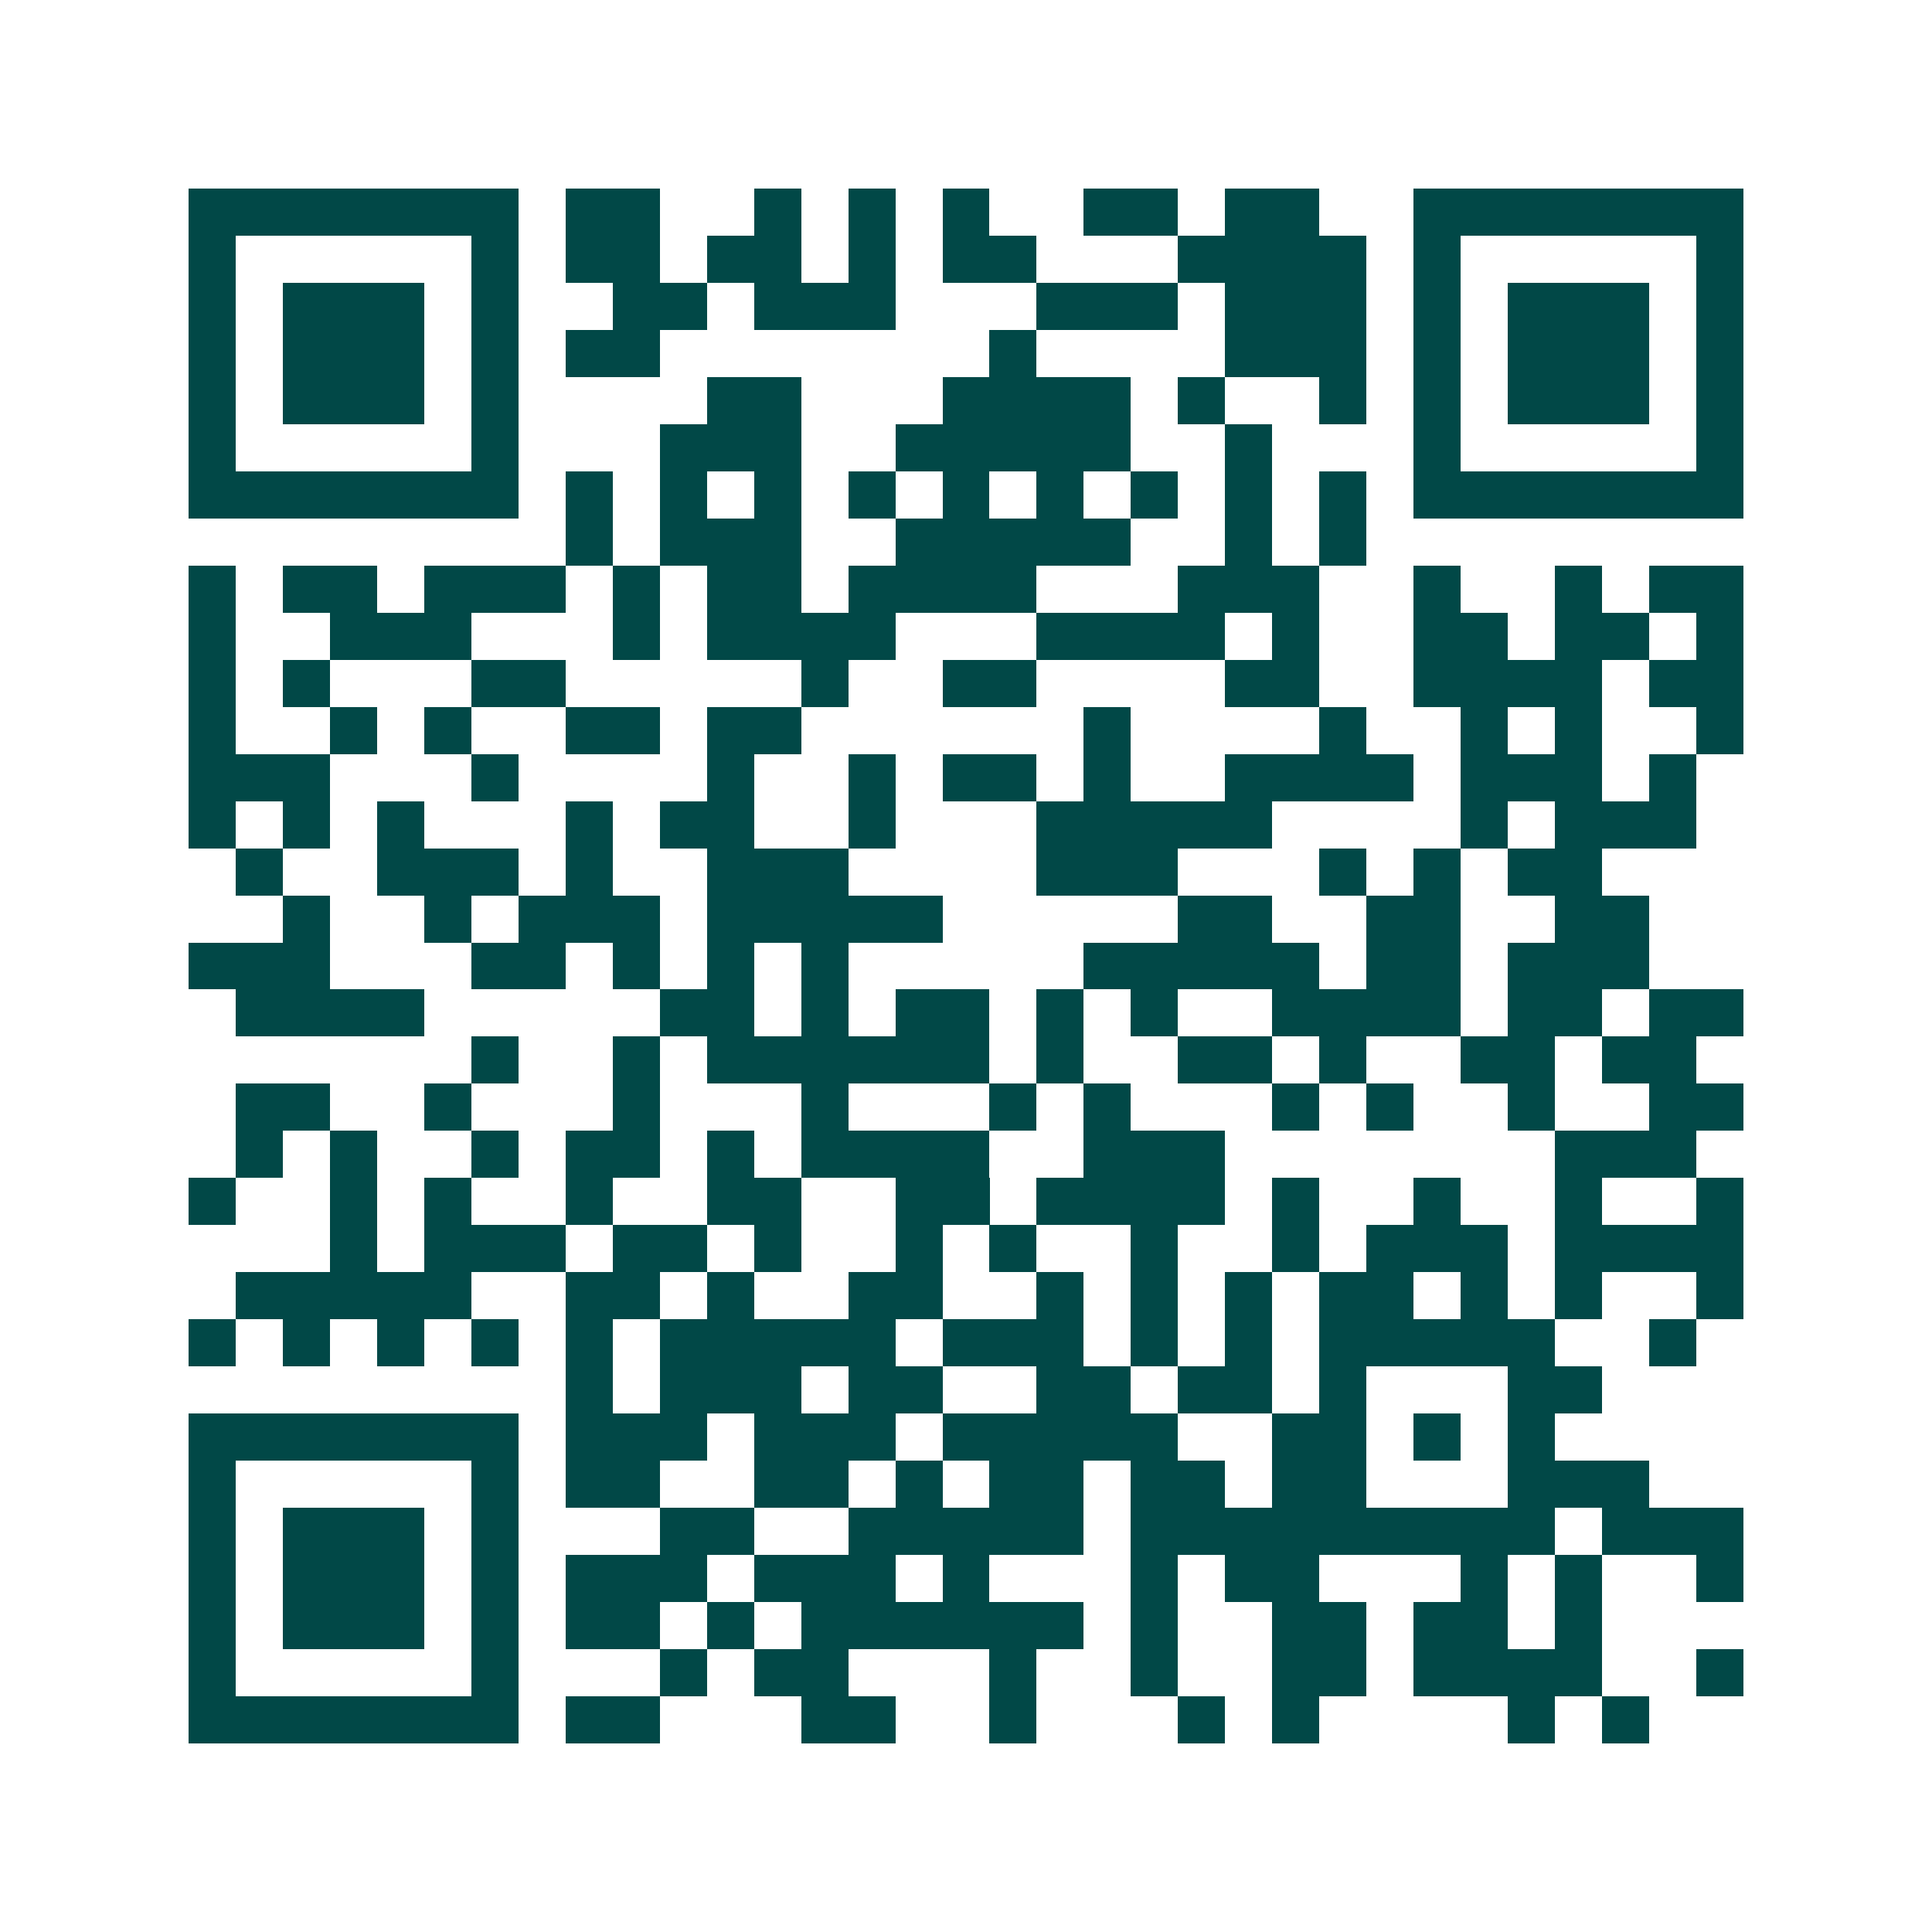 <svg xmlns="http://www.w3.org/2000/svg" width="200" height="200" viewBox="0 0 41 41" shape-rendering="crispEdges"><path fill="#ffffff" d="M0 0h41v41H0z"/><path stroke="#014847" d="M4 4.5h7m1 0h2m2 0h1m1 0h1m1 0h1m2 0h2m1 0h2m2 0h7M4 5.5h1m5 0h1m1 0h2m1 0h2m1 0h1m1 0h2m3 0h4m1 0h1m5 0h1M4 6.5h1m1 0h3m1 0h1m2 0h2m1 0h3m3 0h3m1 0h3m1 0h1m1 0h3m1 0h1M4 7.5h1m1 0h3m1 0h1m1 0h2m7 0h1m4 0h3m1 0h1m1 0h3m1 0h1M4 8.5h1m1 0h3m1 0h1m4 0h2m3 0h4m1 0h1m2 0h1m1 0h1m1 0h3m1 0h1M4 9.5h1m5 0h1m3 0h3m2 0h5m2 0h1m3 0h1m5 0h1M4 10.5h7m1 0h1m1 0h1m1 0h1m1 0h1m1 0h1m1 0h1m1 0h1m1 0h1m1 0h1m1 0h7M12 11.5h1m1 0h3m2 0h5m2 0h1m1 0h1M4 12.5h1m1 0h2m1 0h3m1 0h1m1 0h2m1 0h4m3 0h3m2 0h1m2 0h1m1 0h2M4 13.5h1m2 0h3m3 0h1m1 0h4m3 0h4m1 0h1m2 0h2m1 0h2m1 0h1M4 14.5h1m1 0h1m3 0h2m5 0h1m2 0h2m4 0h2m2 0h4m1 0h2M4 15.5h1m2 0h1m1 0h1m2 0h2m1 0h2m6 0h1m4 0h1m2 0h1m1 0h1m2 0h1M4 16.5h3m3 0h1m4 0h1m2 0h1m1 0h2m1 0h1m2 0h4m1 0h3m1 0h1M4 17.5h1m1 0h1m1 0h1m3 0h1m1 0h2m2 0h1m3 0h5m4 0h1m1 0h3M5 18.5h1m2 0h3m1 0h1m2 0h3m4 0h3m3 0h1m1 0h1m1 0h2M6 19.5h1m2 0h1m1 0h3m1 0h5m5 0h2m2 0h2m2 0h2M4 20.5h3m3 0h2m1 0h1m1 0h1m1 0h1m5 0h5m1 0h2m1 0h3M5 21.5h4m5 0h2m1 0h1m1 0h2m1 0h1m1 0h1m2 0h4m1 0h2m1 0h2M10 22.5h1m2 0h1m1 0h6m1 0h1m2 0h2m1 0h1m2 0h2m1 0h2M5 23.5h2m2 0h1m3 0h1m3 0h1m3 0h1m1 0h1m3 0h1m1 0h1m2 0h1m2 0h2M5 24.5h1m1 0h1m2 0h1m1 0h2m1 0h1m1 0h4m2 0h3m7 0h3M4 25.5h1m2 0h1m1 0h1m2 0h1m2 0h2m2 0h2m1 0h4m1 0h1m2 0h1m2 0h1m2 0h1M7 26.5h1m1 0h3m1 0h2m1 0h1m2 0h1m1 0h1m2 0h1m2 0h1m1 0h3m1 0h4M5 27.5h5m2 0h2m1 0h1m2 0h2m2 0h1m1 0h1m1 0h1m1 0h2m1 0h1m1 0h1m2 0h1M4 28.5h1m1 0h1m1 0h1m1 0h1m1 0h1m1 0h5m1 0h3m1 0h1m1 0h1m1 0h5m2 0h1M12 29.5h1m1 0h3m1 0h2m2 0h2m1 0h2m1 0h1m3 0h2M4 30.5h7m1 0h3m1 0h3m1 0h5m2 0h2m1 0h1m1 0h1M4 31.5h1m5 0h1m1 0h2m2 0h2m1 0h1m1 0h2m1 0h2m1 0h2m3 0h3M4 32.5h1m1 0h3m1 0h1m3 0h2m2 0h5m1 0h9m1 0h3M4 33.5h1m1 0h3m1 0h1m1 0h3m1 0h3m1 0h1m3 0h1m1 0h2m3 0h1m1 0h1m2 0h1M4 34.5h1m1 0h3m1 0h1m1 0h2m1 0h1m1 0h6m1 0h1m2 0h2m1 0h2m1 0h1M4 35.5h1m5 0h1m3 0h1m1 0h2m3 0h1m2 0h1m2 0h2m1 0h4m2 0h1M4 36.5h7m1 0h2m3 0h2m2 0h1m3 0h1m1 0h1m4 0h1m1 0h1"/></svg>
